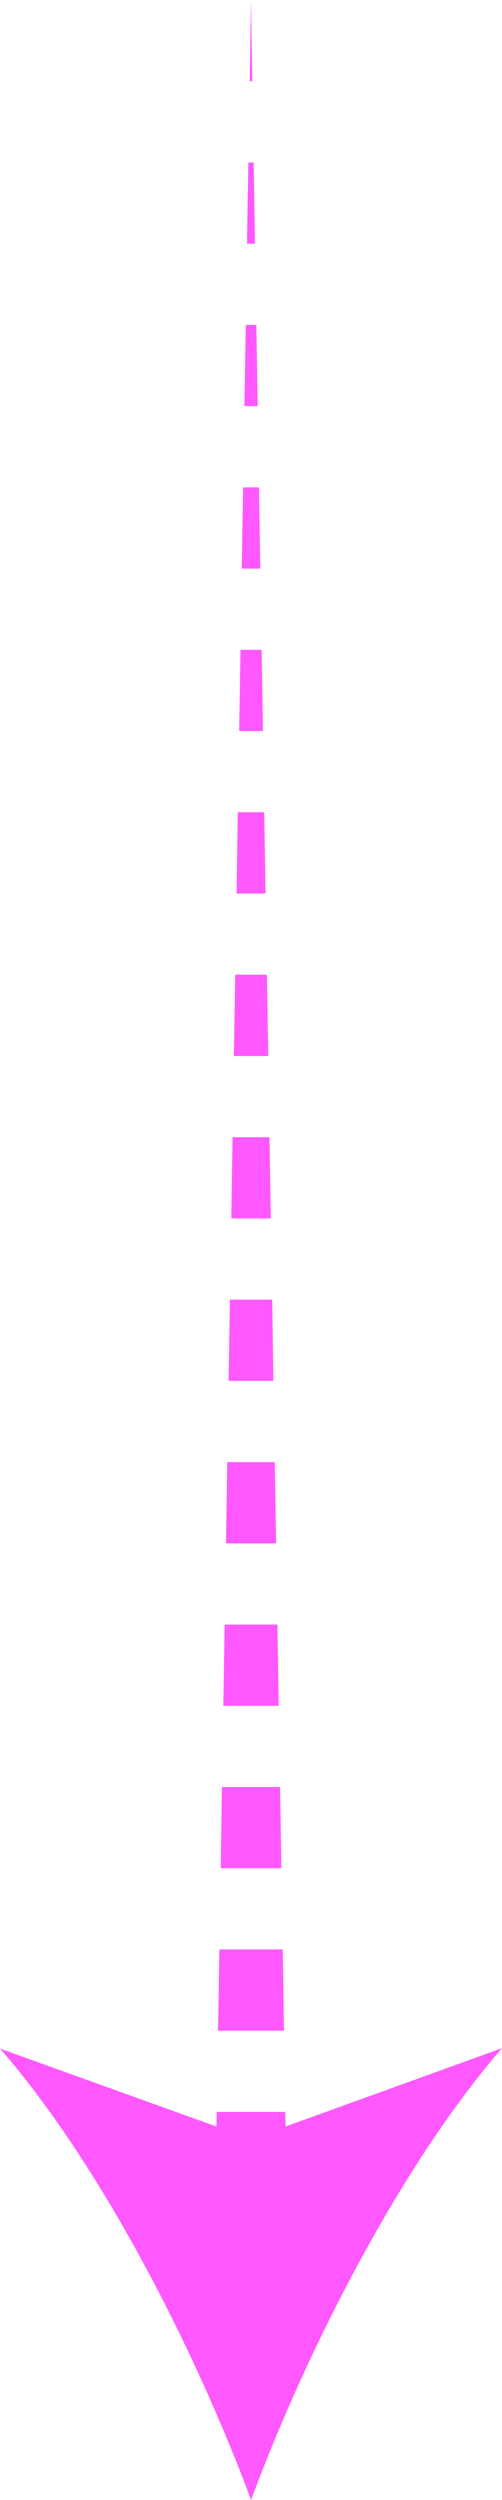 <svg xmlns="http://www.w3.org/2000/svg" viewBox="0 0 37.09 184.66"><defs><style>.a{fill:#ff58ff;}</style></defs><polygon class="a" points="18.55 0 18.64 6 18.45 6 18.55 0"/><polygon class="a" points="18.74 12 18.84 18 18.25 18 18.35 12 18.74 12"/><polygon class="a" points="18.94 24 19.04 30 18.06 30 18.16 24 18.94 24"/><polygon class="a" points="19.13 36 19.23 42 17.86 42 17.96 36 19.13 36"/><polygon class="a" points="19.33 48 19.43 54 17.67 54 17.77 48 19.33 48"/><polygon class="a" points="19.52 60 19.62 66 17.48 66 17.57 60 19.52 60"/><polygon class="a" points="19.72 72 19.82 78 17.28 78 17.38 72 19.72 72"/><polygon class="a" points="19.91 84 20.01 90 17.09 90 17.18 84 19.91 84"/><polygon class="a" points="20.11 96 20.2 102 16.89 102 16.99 96 20.11 96"/><polygon class="a" points="20.3 108 20.4 114 16.7 114 16.79 108 20.3 108"/><polygon class="a" points="20.5 120 20.59 126 16.5 126 16.6 120 20.5 120"/><polygon class="a" points="20.69 132 20.79 138 16.31 138 16.4 132 20.69 132"/><polygon class="a" points="20.89 144 20.98 150 16.11 150 16.21 144 20.89 144"/><polygon class="a" points="21.08 156 21.17 161.12 15.93 161.12 16.01 156 21.08 156"/><path class="a" d="M18.55,184.66C14.44,173.58,7.43,159.84,0,151.32L18.55,158l18.54-6.71C29.67,159.84,22.65,173.58,18.55,184.66Z"/></svg>